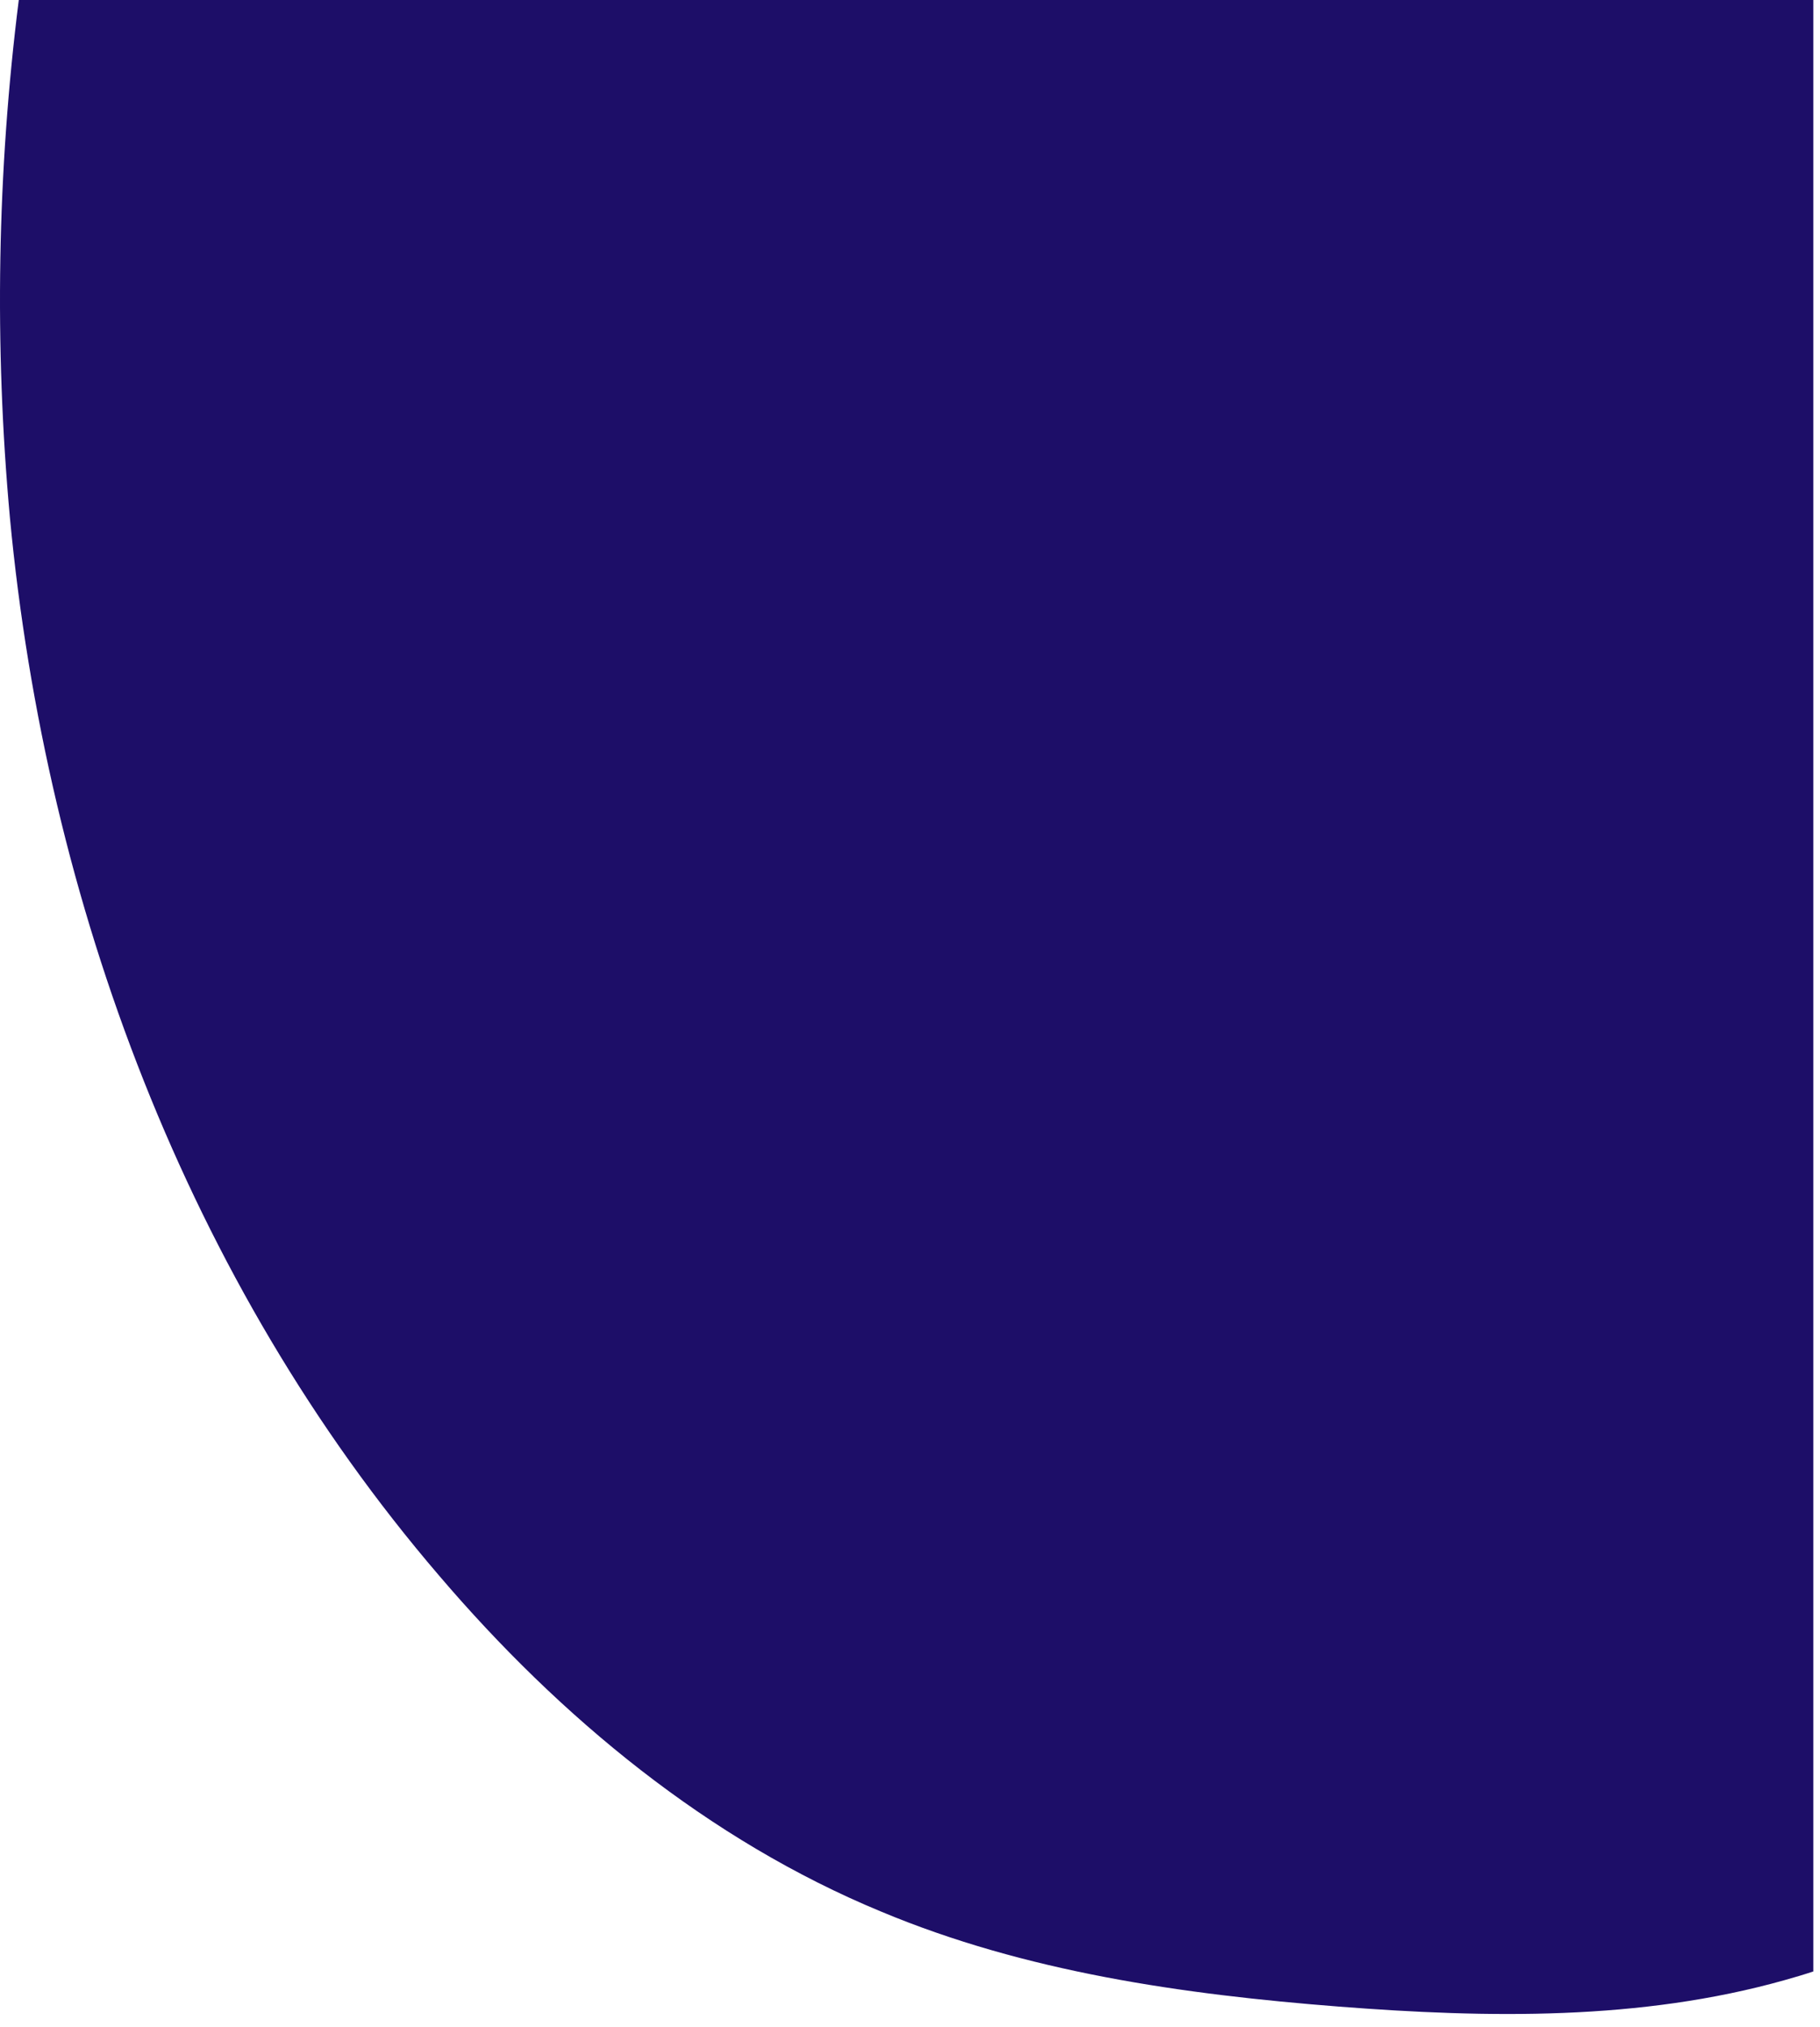 <svg xmlns="http://www.w3.org/2000/svg" width="115" height="128" viewBox="0 0 115 128" fill="none"><path id="Vector" d="M114.577 0V124.51C113.977 124.71 113.367 124.89 112.757 125.06C103.657 127.62 94.027 127.46 84.607 126.73C74.747 125.96 64.817 124.55 55.677 120.73C44.767 116.22 35.397 108.48 27.737 99.5C11.867 81 2.917 57 0.627 32.7C-0.367 21.812 -0.179 10.848 1.187 0L114.577 0Z" fill="#1d0e68"></path></svg>